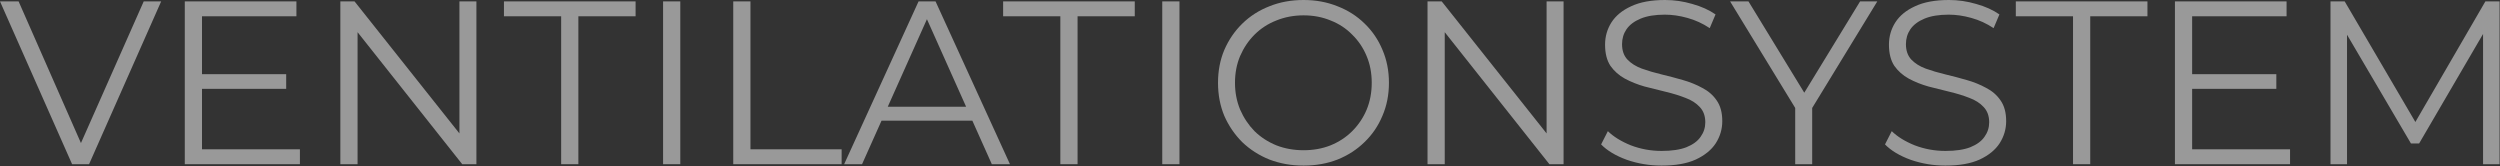 <svg xmlns="http://www.w3.org/2000/svg" width="2150" height="143" viewBox="0 0 2150 143" fill="none"><rect x="0" y="0" width="2150" height="143" fill="#333333" stroke="none"/><path opacity="0.5" d="M2004.23 141.199V1.199H2016.43L2080.43 110.399H2074.03L2137.43 1.199H2149.63V141.199H2135.43V23.399H2138.83L2080.43 123.399H2073.43L2014.63 23.399H2018.43V141.199H2004.23Z" fill="white"></path><path opacity="0.5" d="M1883.64 63.799H1957.64V76.399H1883.64V63.799ZM1885.24 128.399H1969.44V141.199H1870.44V1.199H1966.44V13.999H1885.24V128.399Z" fill="white"></path><path opacity="0.5" d="M1782.8 141.199V13.999H1733.6V1.199H1846.8V13.999H1797.6V141.199H1782.8Z" fill="white"></path><path opacity="0.5" d="M1673.1 142.4C1662.7 142.4 1652.7 140.733 1643.1 137.4C1633.63 133.933 1626.3 129.533 1621.1 124.2L1626.9 112.8C1631.83 117.6 1638.43 121.667 1646.7 125C1655.1 128.2 1663.9 129.8 1673.1 129.8C1681.9 129.8 1689.03 128.733 1694.5 126.6C1700.1 124.333 1704.17 121.333 1706.7 117.6C1709.37 113.867 1710.7 109.733 1710.7 105.2C1710.7 99.733 1709.1 95.333 1705.9 92C1702.83 88.667 1698.77 86.067 1693.7 84.2C1688.63 82.2 1683.03 80.467 1676.9 79C1670.77 77.533 1664.63 76 1658.5 74.4C1652.37 72.667 1646.7 70.4 1641.5 67.6C1636.43 64.8 1632.3 61.133 1629.1 56.6C1626.03 51.933 1624.5 45.867 1624.5 38.4C1624.5 31.467 1626.3 25.133 1629.9 19.4C1633.63 13.533 1639.3 8.867 1646.9 5.4C1654.5 1.8 1664.23 0 1676.1 0C1683.97 0 1691.77 1.133 1699.5 3.4C1707.23 5.533 1713.9 8.533 1719.5 12.4L1714.5 24.2C1708.5 20.2 1702.1 17.267 1695.3 15.4C1688.63 13.533 1682.17 12.6 1675.9 12.6C1667.5 12.6 1660.57 13.733 1655.1 16C1649.63 18.267 1645.57 21.333 1642.9 25.2C1640.37 28.933 1639.1 33.2 1639.1 38C1639.1 43.467 1640.63 47.867 1643.7 51.2C1646.9 54.533 1651.03 57.133 1656.1 59C1661.3 60.867 1666.97 62.533 1673.1 64C1679.23 65.467 1685.3 67.067 1691.3 68.8C1697.43 70.533 1703.03 72.8 1708.1 75.6C1713.3 78.267 1717.43 81.867 1720.5 86.4C1723.7 90.933 1725.3 96.867 1725.3 104.2C1725.3 111 1723.43 117.333 1719.7 123.2C1715.97 128.933 1710.23 133.6 1702.5 137.2C1694.9 140.667 1685.1 142.4 1673.1 142.4Z" fill="white"></path><path opacity="0.5" d="M1543.88 141.199V89.199L1547.28 98.399L1487.88 1.199H1503.68L1555.88 86.599H1547.48L1599.68 1.199H1614.48L1555.08 98.399L1558.48 89.199V141.199H1543.88Z" fill="white"></path><path opacity="0.5" d="M1428.96 142.4C1418.56 142.4 1408.56 140.733 1398.96 137.4C1389.49 133.933 1382.16 129.533 1376.96 124.2L1382.76 112.8C1387.69 117.6 1394.29 121.667 1402.56 125C1410.96 128.2 1419.76 129.8 1428.96 129.8C1437.76 129.8 1444.89 128.733 1450.36 126.6C1455.96 124.333 1460.03 121.333 1462.56 117.6C1465.23 113.867 1466.56 109.733 1466.56 105.2C1466.56 99.733 1464.96 95.333 1461.76 92C1458.69 88.667 1454.63 86.067 1449.56 84.2C1444.49 82.2 1438.89 80.467 1432.76 79C1426.63 77.533 1420.49 76 1414.36 74.4C1408.23 72.667 1402.56 70.4 1397.36 67.6C1392.29 64.8 1388.16 61.133 1384.96 56.6C1381.89 51.933 1380.36 45.867 1380.36 38.4C1380.36 31.467 1382.16 25.133 1385.76 19.4C1389.49 13.533 1395.16 8.867 1402.76 5.4C1410.36 1.8 1420.09 0 1431.96 0C1439.83 0 1447.63 1.133 1455.36 3.4C1463.09 5.533 1469.76 8.533 1475.36 12.4L1470.36 24.2C1464.36 20.2 1457.96 17.267 1451.16 15.4C1444.49 13.533 1438.03 12.6 1431.76 12.6C1423.36 12.6 1416.43 13.733 1410.96 16C1405.49 18.267 1401.43 21.333 1398.76 25.2C1396.23 28.933 1394.96 33.2 1394.96 38C1394.96 43.467 1396.49 47.867 1399.56 51.2C1402.76 54.533 1406.89 57.133 1411.96 59C1417.16 60.867 1422.83 62.533 1428.96 64C1435.09 65.467 1441.16 67.067 1447.16 68.8C1453.29 70.533 1458.89 72.8 1463.96 75.6C1469.16 78.267 1473.29 81.867 1476.36 86.4C1479.56 90.933 1481.16 96.867 1481.16 104.2C1481.16 111 1479.29 117.333 1475.56 123.2C1471.83 128.933 1466.09 133.6 1458.36 137.2C1450.76 140.667 1440.96 142.4 1428.96 142.4Z" fill="white"></path><path opacity="0.5" d="M1227.67 141.199V1.199H1239.87L1336.47 122.799H1330.07V1.199H1344.67V141.199H1332.47L1236.07 19.599H1242.47V141.199H1227.67Z" fill="white"></path><path opacity="0.5" d="M1121.09 142.4C1110.56 142.4 1100.76 140.667 1091.69 137.2C1082.76 133.6 1074.96 128.6 1068.29 122.2C1061.76 115.667 1056.63 108.133 1052.89 99.6C1049.29 90.933 1047.49 81.467 1047.49 71.2C1047.49 60.933 1049.29 51.533 1052.89 43C1056.63 34.333 1061.76 26.8 1068.29 20.4C1074.96 13.867 1082.76 8.867 1091.69 5.4C1100.63 1.8 1110.43 0 1121.09 0C1131.63 0 1141.36 1.8 1150.29 5.4C1159.23 8.867 1166.96 13.8 1173.49 20.2C1180.16 26.6 1185.29 34.133 1188.89 42.8C1192.63 51.467 1194.49 60.933 1194.49 71.2C1194.49 81.467 1192.63 90.933 1188.89 99.6C1185.29 108.267 1180.16 115.8 1173.49 122.2C1166.96 128.6 1159.23 133.6 1150.29 137.2C1141.36 140.667 1131.63 142.4 1121.09 142.4ZM1121.09 129.2C1129.49 129.2 1137.23 127.8 1144.29 125C1151.49 122.067 1157.69 118 1162.89 112.8C1168.23 107.467 1172.36 101.333 1175.29 94.4C1178.23 87.333 1179.69 79.6 1179.69 71.2C1179.69 62.8 1178.23 55.133 1175.29 48.2C1172.36 41.133 1168.23 35 1162.89 29.8C1157.69 24.467 1151.49 20.4 1144.29 17.6C1137.23 14.667 1129.49 13.2 1121.09 13.2C1112.69 13.2 1104.89 14.667 1097.69 17.6C1090.49 20.4 1084.23 24.467 1078.89 29.8C1073.69 35 1069.56 41.133 1066.49 48.2C1063.56 55.133 1062.09 62.8 1062.09 71.2C1062.09 79.467 1063.56 87.133 1066.49 94.2C1069.56 101.267 1073.69 107.467 1078.89 112.8C1084.23 118 1090.49 122.067 1097.69 125C1104.89 127.8 1112.69 129.2 1121.09 129.2Z" fill="white"></path><path opacity="0.5" d="M999.543 141.199V1.199H1014.34V141.199H999.543Z" fill="white"></path><path opacity="0.5" d="M911.899 141.199V13.999H862.699V1.199H975.899V13.999H926.699V141.199H911.899Z" fill="white"></path><path opacity="0.5" d="M725.969 141.199L789.969 1.199H804.569L868.569 141.199H852.969L794.169 9.799H800.169L741.369 141.199H725.969ZM751.169 103.799L755.569 91.799H836.969L841.369 103.799H751.169Z" fill="white"></path><path opacity="0.5" d="M630.598 141.199V1.199H645.398V128.399H723.798V141.199H630.598Z" fill="white"></path><path opacity="0.5" d="M570.246 141.199V1.199H585.046V141.199H570.246Z" fill="white"></path><path opacity="0.5" d="M482.602 141.199V13.999H433.402V1.199H546.602V13.999H497.402V141.199H482.602Z" fill="white"></path><path opacity="0.5" d="M292.707 141.199V1.199H304.907L401.507 122.799H395.107V1.199H409.707V141.199H397.507L301.107 19.599H307.507V141.199H292.707Z" fill="white"></path><path opacity="0.5" d="M172.118 63.799H246.118V76.399H172.118V63.799ZM173.718 128.399H257.918V141.199H158.918V1.199H254.918V13.999H173.718V128.399Z" fill="white"></path><path opacity="0.5" d="M62 141.199L0 1.199H16L74 132.999H65.2L123.6 1.199H138.6L76.6 141.199H62Z" fill="white"></path></svg>